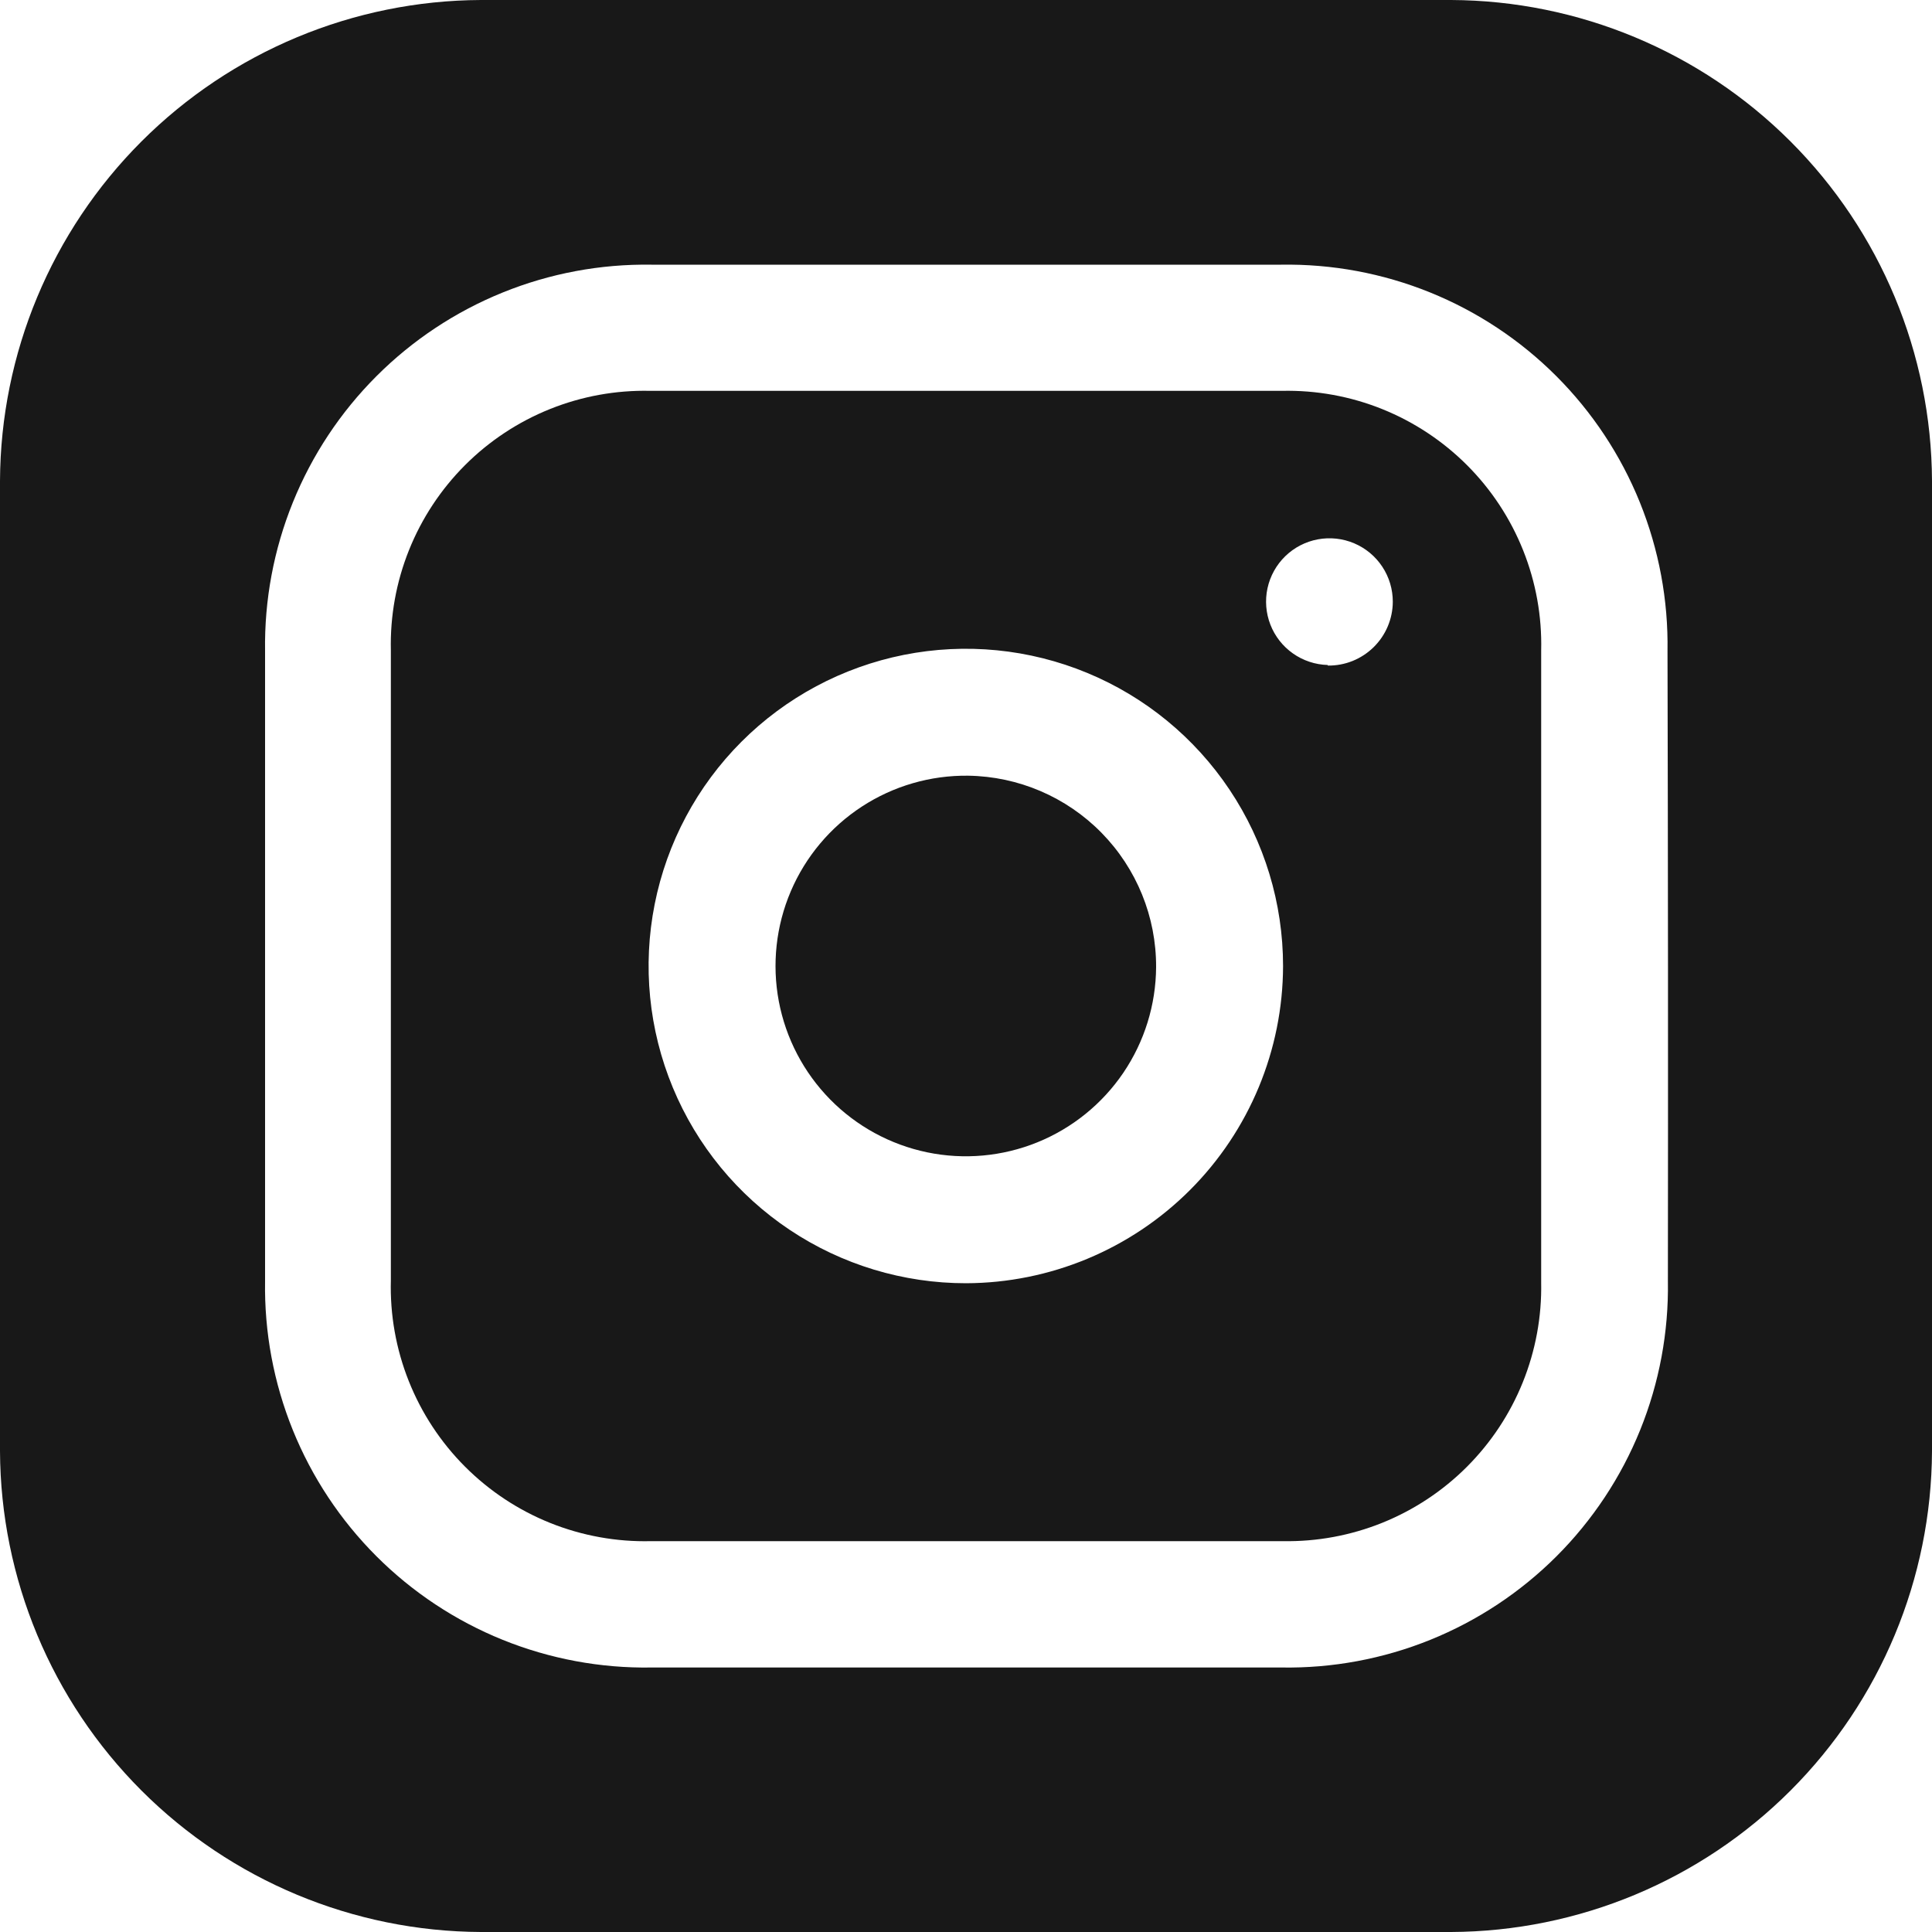 <svg width="100" height="100" viewBox="0 0 100 100" fill="none" xmlns="http://www.w3.org/2000/svg">
<g clip-path="url(#clip0_98_11995)">
<path d="M50.11 40.15C48.16 40.126 46.246 40.682 44.612 41.747C42.978 42.812 41.697 44.339 40.931 46.133C40.166 47.927 39.95 49.908 40.311 51.825C40.673 53.742 41.596 55.508 42.962 56.9C44.329 58.292 46.078 59.247 47.988 59.644C49.898 60.04 51.882 59.861 53.69 59.128C55.498 58.395 57.048 57.142 58.143 55.528C59.237 53.914 59.828 52.011 59.84 50.06C59.851 47.459 58.835 44.96 57.013 43.104C55.191 41.248 52.711 40.187 50.11 40.15V40.15Z" fill="#181818"/>
<path d="M66.361 20.23C55.461 20.23 44.558 20.23 33.651 20.23C31.877 20.19 30.114 20.511 28.467 21.172C26.82 21.833 25.324 22.821 24.07 24.076C22.816 25.331 21.829 26.828 21.169 28.475C20.509 30.122 20.19 31.886 20.231 33.66C20.231 44.533 20.231 55.403 20.231 66.27C20.183 68.052 20.498 69.826 21.157 71.483C21.816 73.14 22.805 74.646 24.064 75.908C25.323 77.171 26.826 78.165 28.481 78.829C30.136 79.492 31.909 79.813 33.691 79.77C39.121 79.77 44.561 79.77 49.991 79.77C55.421 79.77 60.931 79.77 66.401 79.77C68.166 79.801 69.92 79.476 71.557 78.815C73.194 78.153 74.68 77.169 75.928 75.92C77.176 74.671 78.16 73.184 78.82 71.546C79.48 69.909 79.804 68.155 79.771 66.39C79.771 55.477 79.771 44.57 79.771 33.67C79.814 31.896 79.496 30.132 78.837 28.484C78.179 26.836 77.193 25.339 75.94 24.083C74.686 22.827 73.191 21.838 71.545 21.175C69.899 20.513 68.135 20.192 66.361 20.23ZM50.001 66.42C46.753 66.422 43.578 65.461 40.876 63.658C38.175 61.855 36.068 59.291 34.824 56.291C33.58 53.29 33.253 49.989 33.886 46.803C34.518 43.617 36.081 40.69 38.377 38.393C40.673 36.096 43.599 34.531 46.784 33.896C49.97 33.262 53.272 33.586 56.273 34.829C59.274 36.071 61.839 38.176 63.643 40.877C65.448 43.577 66.411 46.752 66.411 50C66.401 54.35 64.669 58.519 61.594 61.596C58.519 64.672 54.351 66.407 50.001 66.42V66.42ZM68.721 34.42C68.076 34.402 67.451 34.195 66.923 33.823C66.396 33.452 65.989 32.933 65.755 32.332C65.521 31.73 65.469 31.073 65.606 30.443C65.744 29.813 66.064 29.237 66.527 28.787C66.99 28.338 67.576 28.035 68.21 27.917C68.844 27.799 69.499 27.87 70.093 28.122C70.687 28.374 71.194 28.796 71.549 29.335C71.904 29.873 72.093 30.505 72.091 31.15C72.089 31.588 72 32.02 71.829 32.424C71.659 32.827 71.41 33.192 71.098 33.499C70.785 33.806 70.416 34.047 70.01 34.211C69.603 34.374 69.169 34.455 68.731 34.45L68.721 34.42Z" fill="#181818"/>
<path d="M75.11 0H24.89C18.298 0.029 11.984 2.661 7.322 7.322C2.661 11.984 0.029 18.298 0 24.89L0 75.11C0.029 81.702 2.661 88.016 7.322 92.678C11.984 97.339 18.298 99.971 24.89 100H75.11C81.702 99.971 88.016 97.339 92.678 92.678C97.339 88.016 99.971 81.702 100 75.11V24.89C99.971 18.298 97.339 11.984 92.678 7.322C88.016 2.661 81.702 0.029 75.11 0V0ZM86.33 66.31C86.373 68.948 85.885 71.569 84.896 74.015C83.906 76.461 82.434 78.683 80.569 80.549C78.703 82.414 76.481 83.886 74.035 84.876C71.588 85.865 68.968 86.353 66.33 86.31C55.457 86.31 44.587 86.31 33.72 86.31C31.082 86.353 28.462 85.865 26.015 84.876C23.569 83.886 21.347 82.414 19.482 80.549C17.616 78.683 16.144 76.461 15.154 74.015C14.165 71.569 13.677 68.948 13.72 66.31C13.72 60.88 13.72 55.44 13.72 50.01C13.72 44.58 13.72 39.14 13.72 33.7C13.68 31.062 14.169 28.444 15.16 25.999C16.151 23.554 17.622 21.333 19.488 19.468C21.353 17.602 23.574 16.131 26.019 15.14C28.463 14.149 31.082 13.659 33.72 13.7H66.31C68.948 13.657 71.569 14.145 74.015 15.134C76.461 16.124 78.683 17.596 80.549 19.462C82.414 21.327 83.886 23.549 84.876 25.995C85.865 28.442 86.353 31.062 86.31 33.7C86.337 44.567 86.343 55.437 86.33 66.31Z" fill="#181818"/>
</g>
<defs>
<clipPath id="clip0_98_11995">
<rect width="100" height="100" fill="white"/>
</clipPath>
</defs>
</svg>
